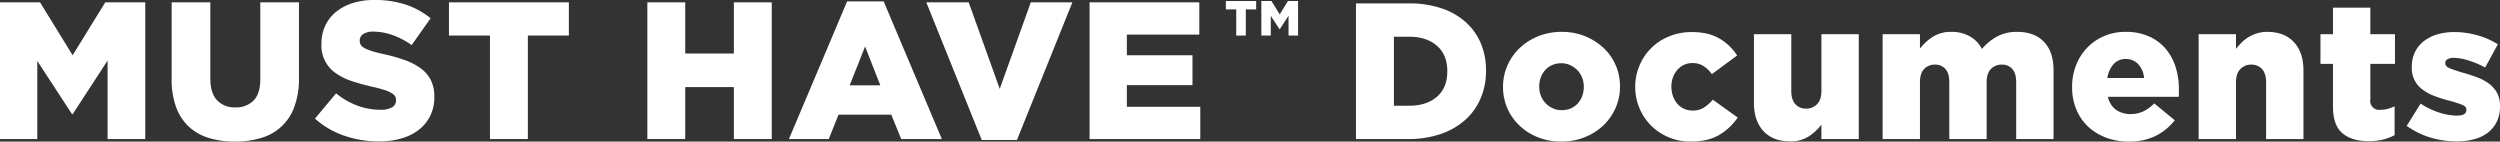<?xml version="1.0"?>
<svg xmlns="http://www.w3.org/2000/svg" width="1181.887" height="66.934" viewBox="0 0 1181.887 66.934">
  <rect x="0" y="0" width="1181.887" height="66.934" fill="#333333" stroke="none"/>
  <g id="MHD_Logo_reverse" data-name="MHD Logo_reverse" transform="translate(590.943 33.467)">
    <g id="Group_1371" data-name="Group 1371" transform="translate(-590.943 -33.467)">
      <path id="Path_1717" data-name="Path 1717" d="M92.982,101.087h18.923l15.418,25.018,15.42-25.018h18.923v64.626H143.848V128.6l-16.478,25.3H127l-16.388-25.111v36.928H92.982Z" transform="translate(-92.982 -99.978)" fill="#fff"/>
      <path id="Path_1718" data-name="Path 1718" d="M154.42,166.912a41.3,41.3,0,0,1-12.463-1.753,24.155,24.155,0,0,1-9.415-5.4,23.854,23.854,0,0,1-5.956-9.233,37.73,37.73,0,0,1-2.077-13.158V101.087h18.28V137q0,7.019,3.2,10.386a11.328,11.328,0,0,0,8.612,3.369,11.579,11.579,0,0,0,8.61-3.23q3.2-3.228,3.207-10.064V101.087H184.7v35.818a37.908,37.908,0,0,1-2.17,13.528,23.425,23.425,0,0,1-15.6,14.725A41.758,41.758,0,0,1,154.42,166.912Z" transform="translate(-43.361 -99.978)" fill="#fff"/>
      <path id="Path_1719" data-name="Path 1719" d="M181.12,167.5a50.114,50.114,0,0,1-16.481-2.7,39.972,39.972,0,0,1-13.8-8.079l9.971-11.935q9.7,7.753,20.959,7.755a10.682,10.682,0,0,0,5.493-1.153,3.626,3.626,0,0,0,1.892-3.271v-.183a3.5,3.5,0,0,0-.461-1.8,4.709,4.709,0,0,0-1.709-1.519,17.407,17.407,0,0,0-3.326-1.429,55.762,55.762,0,0,0-5.4-1.431q-5.17-1.193-9.6-2.625a29.307,29.307,0,0,1-7.709-3.686,15.742,15.742,0,0,1-7.063-13.961V121.3a19.837,19.837,0,0,1,1.712-8.3,18.409,18.409,0,0,1,4.98-6.545,23.546,23.546,0,0,1,7.9-4.286,33.306,33.306,0,0,1,10.429-1.521,46.541,46.541,0,0,1,14.821,2.185,37.4,37.4,0,0,1,11.771,6.455l-8.955,12.689a36.3,36.3,0,0,0-9.094-4.757,27.484,27.484,0,0,0-9-1.616,8.115,8.115,0,0,0-4.849,1.2,3.567,3.567,0,0,0-1.616,2.95v.183a3.643,3.643,0,0,0,.51,1.936,4.653,4.653,0,0,0,1.753,1.524,19.57,19.57,0,0,0,3.418,1.38q2.17.691,5.49,1.429a78.74,78.74,0,0,1,10.02,2.811,30.083,30.083,0,0,1,7.616,3.915,15.716,15.716,0,0,1,4.8,5.575,17.006,17.006,0,0,1,1.663,7.791v.183a19.89,19.89,0,0,1-1.892,8.847,18.946,18.946,0,0,1-5.31,6.589,23.951,23.951,0,0,1-8.216,4.147A37.466,37.466,0,0,1,181.12,167.5Z" transform="translate(-1.927 -100.656)" fill="#fff"/>
      <path id="Path_1720" data-name="Path 1720" d="M194.829,116.78H175.442V101.087h56.685V116.78H212.738v48.933H194.829Z" transform="translate(36.802 -99.978)" fill="#fff"/>
      <path id="Path_1721" data-name="Path 1721" d="M211.883,101.087h17.909v24.19h22.99v-24.19h17.909v64.626H252.782v-24.56h-22.99v24.56H211.883Z" transform="translate(94.157 -99.978)" fill="#fff"/>
      <path id="Path_1722" data-name="Path 1722" d="M265.4,100.907h17.266L310.175,166h-19.2l-4.708-11.541H261.335L256.72,166H237.887Zm15.693,39.7-7.2-18.37-7.292,18.37Z" transform="translate(135.085 -100.261)" fill="#fff"/>
      <path id="Path_1723" data-name="Path 1723" d="M263.119,101.087h20.038l14.676,40.9,14.682-40.9h19.662l-26.22,65.089H289.339Z" transform="translate(174.798 -99.978)" fill="#fff"/>
      <path id="Path_1724" data-name="Path 1724" d="M293.105,101.087h51.882v15.235H310.736v9.783h31.021v14.126H310.736v10.247h34.714v15.235H293.105Z" transform="translate(221.993 -99.978)" fill="#fff"/>
      <g id="Group_1369" data-name="Group 1369" transform="translate(579.541 0.481)">
        <path id="Path_1725" data-name="Path 1725" d="M323.04,104.809h-4.9v-3.966h14.319v3.966h-4.9v12.362H323.04Z" transform="translate(-318.142 -100.843)" fill="#fff"/>
        <path id="Path_1726" data-name="Path 1726" d="M324.656,100.843h4.782l3.894,6.324,3.9-6.324h4.782v16.329h-4.5V107.8l-4.164,6.391h-.093l-4.142-6.345v9.33h-4.455Z" transform="translate(-307.89 -100.843)" fill="#fff"/>
      </g>
      <g id="Group_1370" data-name="Group 1370" transform="translate(641.042 1.601)">
        <path id="Path_1727" data-name="Path 1727" d="M342.036,101.278H367a47.526,47.526,0,0,1,15.487,2.337,32.791,32.791,0,0,1,11.464,6.551,28.047,28.047,0,0,1,7.119,10.033,32.629,32.629,0,0,1,2.448,12.779v.183a32.755,32.755,0,0,1-2.494,12.872,28.912,28.912,0,0,1-7.212,10.216,33.377,33.377,0,0,1-11.6,6.733,46.674,46.674,0,0,1-15.577,2.43H342.036ZM367.3,149.652q8.073,0,12.99-4.214t4.919-12v-.183q0-7.7-4.919-11.956t-12.99-4.26h-7.33v32.614Z" transform="translate(-342.036 -101.278)" fill="#fff"/>
        <path id="Path_1728" data-name="Path 1728" d="M396.6,158.367a29.488,29.488,0,0,1-11.047-2.018,26.988,26.988,0,0,1-8.736-5.542,24.956,24.956,0,0,1-5.732-8.2,24.69,24.69,0,0,1-2.036-9.987v-.183a24.64,24.64,0,0,1,2.08-10.033,25.525,25.525,0,0,1,5.778-8.244,27.682,27.682,0,0,1,8.785-5.591,29.283,29.283,0,0,1,11.094-2.059,28.963,28.963,0,0,1,11.05,2.059,28.225,28.225,0,0,1,8.736,5.544,24.648,24.648,0,0,1,7.765,18.141v.183a24.581,24.581,0,0,1-2.08,10.033,25.47,25.47,0,0,1-5.778,8.244,27.559,27.559,0,0,1-8.782,5.588A29.218,29.218,0,0,1,396.6,158.367Zm.185-14.844a10.614,10.614,0,0,0,4.347-.862,9.54,9.54,0,0,0,3.279-2.363,10.8,10.8,0,0,0,2.082-3.5,11.984,11.984,0,0,0,.739-4.18v-.183a11.6,11.6,0,0,0-.785-4.27,10.648,10.648,0,0,0-2.219-3.5,11.236,11.236,0,0,0-3.374-2.409,9.935,9.935,0,0,0-4.255-.909,10.561,10.561,0,0,0-4.345.865,9.516,9.516,0,0,0-3.282,2.363,10.79,10.79,0,0,0-2.08,3.5,11.925,11.925,0,0,0-.739,4.18v.18a11.551,11.551,0,0,0,.785,4.273,10.554,10.554,0,0,0,2.219,3.5,11.116,11.116,0,0,0,3.375,2.409A9.877,9.877,0,0,0,396.783,143.524Z" transform="translate(-299.523 -93.042)" fill="#fff"/>
        <path id="Path_1729" data-name="Path 1729" d="M419.494,158.312a26.181,26.181,0,0,1-10.447-2.064,25.912,25.912,0,0,1-8.275-5.542,25.815,25.815,0,0,1-7.444-18.141v-.183a25.344,25.344,0,0,1,1.99-9.94,25.3,25.3,0,0,1,13.961-13.835,27.959,27.959,0,0,1,10.862-2.062q7.768,0,12.944,3.024a24.655,24.655,0,0,1,8.414,8.061l-11.928,8.8a15.719,15.719,0,0,0-3.974-3.848,9.709,9.709,0,0,0-5.364-1.372,8.889,8.889,0,0,0-3.928.87,9.463,9.463,0,0,0-3.1,2.381,11.6,11.6,0,0,0-2.033,3.483,12.005,12.005,0,0,0-.739,4.26v.183a13.008,13.008,0,0,0,.739,4.443,11.323,11.323,0,0,0,2.033,3.575,9.3,9.3,0,0,0,3.145,2.381,9.4,9.4,0,0,0,4.067.87,9.748,9.748,0,0,0,5.315-1.374,20.75,20.75,0,0,0,4.3-3.755l11.74,8.43a27.46,27.46,0,0,1-8.782,8.244Q427.722,158.311,419.494,158.312Z" transform="translate(-261.307 -92.987)" fill="#fff"/>
        <path id="Path_1730" data-name="Path 1730" d="M432.235,157.6q-8.085,0-12.594-4.857t-4.509-13.374V106.938h17.66v26.843q0,4.123,1.915,6.231a6.572,6.572,0,0,0,5.112,2.105,6.894,6.894,0,0,0,5.156-2.105q2.054-2.108,2.054-6.231V106.938h17.66V156.5h-17.66v-6.78a24.408,24.408,0,0,1-5.935,5.5A15.586,15.586,0,0,1,432.235,157.6Z" transform="translate(-226.991 -92.37)" fill="#fff"/>
        <path id="Path_1731" data-name="Path 1731" d="M438.766,107.61h17.657v6.78a24.74,24.74,0,0,1,6.007-5.5,15.737,15.737,0,0,1,8.872-2.381,17.25,17.25,0,0,1,8.69,2.108,14.485,14.485,0,0,1,5.729,5.953,25.634,25.634,0,0,1,7.212-5.91,19.763,19.763,0,0,1,9.526-2.152q8.046,0,12.579,4.718t4.532,13.423v32.524H501.912V130.24q0-4.123-1.838-6.185a6.31,6.31,0,0,0-4.96-2.062,6.886,6.886,0,0,0-5.143,2.062q-2.019,2.062-2.021,6.185v26.936H470.294V130.24q0-4.123-1.838-6.185a6.313,6.313,0,0,0-4.96-2.062,6.739,6.739,0,0,0-5.1,2.062q-1.977,2.062-1.977,6.185v26.936H438.766Z" transform="translate(-189.792 -93.042)" fill="#fff"/>
        <path id="Path_1732" data-name="Path 1732" d="M500.383,158.367a30.006,30.006,0,0,1-10.815-1.879,25.461,25.461,0,0,1-8.461-5.222,23.211,23.211,0,0,1-5.547-8.108,27.058,27.058,0,0,1-1.99-10.538v-.183a27.445,27.445,0,0,1,1.851-10.123,24.949,24.949,0,0,1,5.222-8.247,24.474,24.474,0,0,1,8-5.542,25.177,25.177,0,0,1,10.17-2.015,26.578,26.578,0,0,1,11.235,2.2,22.217,22.217,0,0,1,7.858,5.91,24.772,24.772,0,0,1,4.623,8.612,34.808,34.808,0,0,1,1.524,10.4v1.74a18.166,18.166,0,0,1-.093,1.833H490.489a10.214,10.214,0,0,0,3.838,6.139,11.7,11.7,0,0,0,6.98,2.015,13.843,13.843,0,0,0,5.778-1.192,18.557,18.557,0,0,0,5.318-3.848l9.706,7.971a26.946,26.946,0,0,1-8.921,7.33A27.587,27.587,0,0,1,500.383,158.367Zm7.212-30.053a10.98,10.98,0,0,0-2.775-6.551,7.82,7.82,0,0,0-5.917-2.427,7.418,7.418,0,0,0-5.732,2.427,12.832,12.832,0,0,0-2.957,6.551Z" transform="translate(-135.012 -93.042)" fill="#fff"/>
        <path id="Path_1733" data-name="Path 1733" d="M496.811,107.61h17.66v6.962a30.183,30.183,0,0,1,2.648-3.022,16.939,16.939,0,0,1,3.284-2.566,18.5,18.5,0,0,1,4.021-1.786,16.1,16.1,0,0,1,4.839-.687q8.089,0,12.594,4.854t4.51,13.377v32.434h-17.66V130.333q0-4.123-1.915-6.231a6.47,6.47,0,0,0-5.022-2.108,7,7,0,0,0-5.246,2.108q-2.058,2.108-2.054,6.231v26.843h-17.66Z" transform="translate(-98.435 -93.042)" fill="#fff"/>
        <path id="Path_1734" data-name="Path 1734" d="M542.021,165.186q-7.992,0-12.453-3.755t-4.463-12.643V128.631h-5.917V114.614h5.917V102.061h17.66v12.553h11.65v14.018h-11.65V145.4a4.22,4.22,0,0,0,4.808,4.947,12.806,12.806,0,0,0,3.421-.458,20.415,20.415,0,0,0,3.235-1.192v13.652a24.4,24.4,0,0,1-5.457,2.062A27.386,27.386,0,0,1,542.021,165.186Z" transform="translate(-63.215 -100.046)" fill="#fff"/>
        <path id="Path_1735" data-name="Path 1735" d="M558.7,158.22a43.226,43.226,0,0,1-12.388-1.786,37.972,37.972,0,0,1-11.279-5.544l6.563-10.535a35.97,35.97,0,0,0,8.831,4.26,27.791,27.791,0,0,0,8.365,1.421q4.44,0,4.437-2.659v-.183q0-1.463-2.034-2.291a59.487,59.487,0,0,0-6.01-1.923,59,59,0,0,1-6.934-2.154,23.376,23.376,0,0,1-5.639-3.022,12.367,12.367,0,0,1-5.176-10.674v-.183a15.549,15.549,0,0,1,1.526-7.009,14.507,14.507,0,0,1,4.206-5.13,19.381,19.381,0,0,1,6.332-3.161,27.63,27.63,0,0,1,8-1.1,39.984,39.984,0,0,1,10.911,1.513,36.59,36.59,0,0,1,9.706,4.26l-6.01,10.993a43.706,43.706,0,0,0-7.855-3.343,23.875,23.875,0,0,0-6.937-1.235,5.516,5.516,0,0,0-3.05.685,2.014,2.014,0,0,0-1.017,1.7v.183q0,1.467,2.08,2.337t6.056,2.062q3.7,1.008,6.934,2.244a23.375,23.375,0,0,1,5.639,3.024,13.186,13.186,0,0,1,3.791,4.35,12.749,12.749,0,0,1,1.385,6.139v.183a16.411,16.411,0,0,1-1.477,7.194,14.526,14.526,0,0,1-4.16,5.174,18.172,18.172,0,0,1-6.474,3.161A31,31,0,0,1,558.7,158.22Z" transform="translate(-38.283 -92.987)" fill="#fff"/>
      </g>
    </g>
  </g>
</svg>
